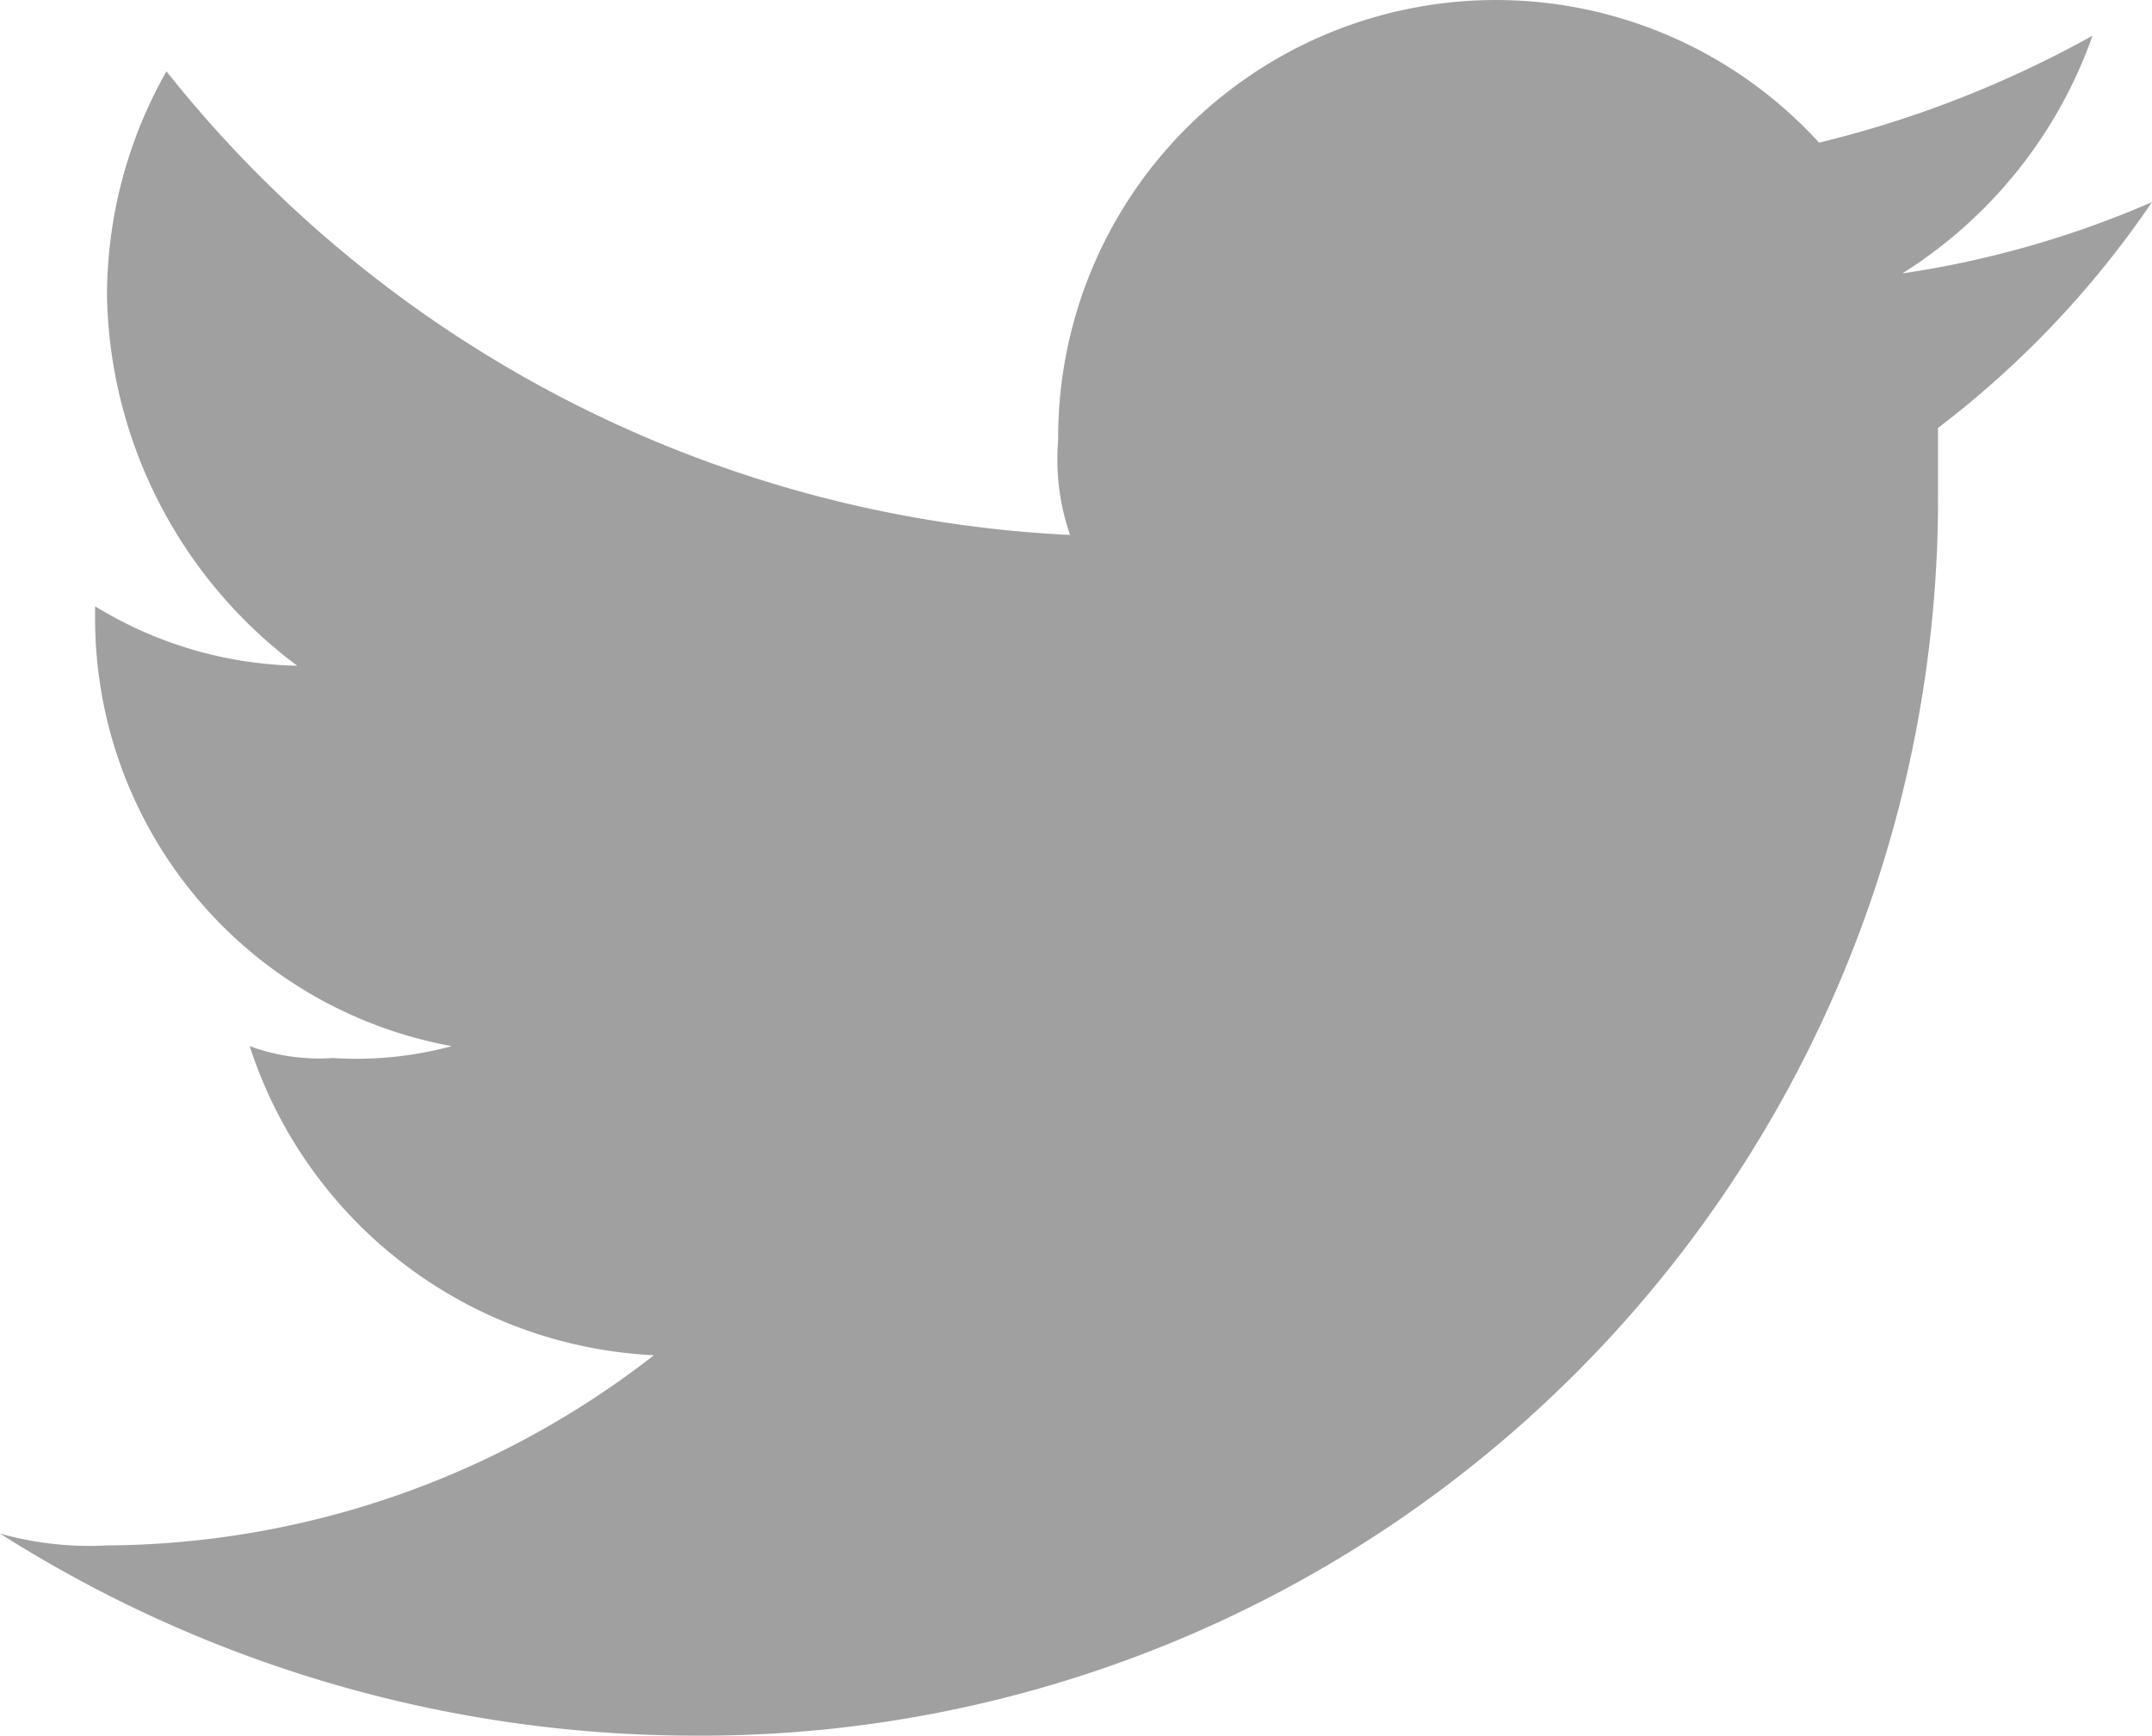 <svg xmlns="http://www.w3.org/2000/svg" width="18.1" height="14.6" viewBox="0 0 18.1 14.6">
  <defs>
    <style>
      .cls-1 {
        fill: #a0a0a0;
      }
    </style>
  </defs>
  <g id="レイヤー_2" data-name="レイヤー 2">
    <g id="レイヤー_1-2" data-name="レイヤー 1">
      <g id="Logo_FIXED" data-name="Logo — FIXED">
        <path class="cls-1" d="M5.8,14.6A10.407,10.407,0,0,0,16.3,4.1V3.6a8.129,8.129,0,0,0,1.8-1.9,8.3,8.3,0,0,1-2.1.6,3.891,3.891,0,0,0,1.6-2,9.172,9.172,0,0,1-2.3.9A3.681,3.681,0,0,0,8.9,3.7a1.949,1.949,0,0,0,.1.8A10.339,10.339,0,0,1,1.4.6,3.83,3.83,0,0,0,.9,2.5,3.973,3.973,0,0,0,2.5,5.6,3.371,3.371,0,0,1,.8,5.1v.1a3.655,3.655,0,0,0,3,3.6,3.083,3.083,0,0,1-1,.1,1.7,1.7,0,0,1-.7-.1,3.764,3.764,0,0,0,3.4,2.6A7.55,7.55,0,0,1,.9,13a2.769,2.769,0,0,1-.9-.1,10.9,10.9,0,0,0,5.8,1.7"/>
      </g>
    </g>
  </g>
</svg>
